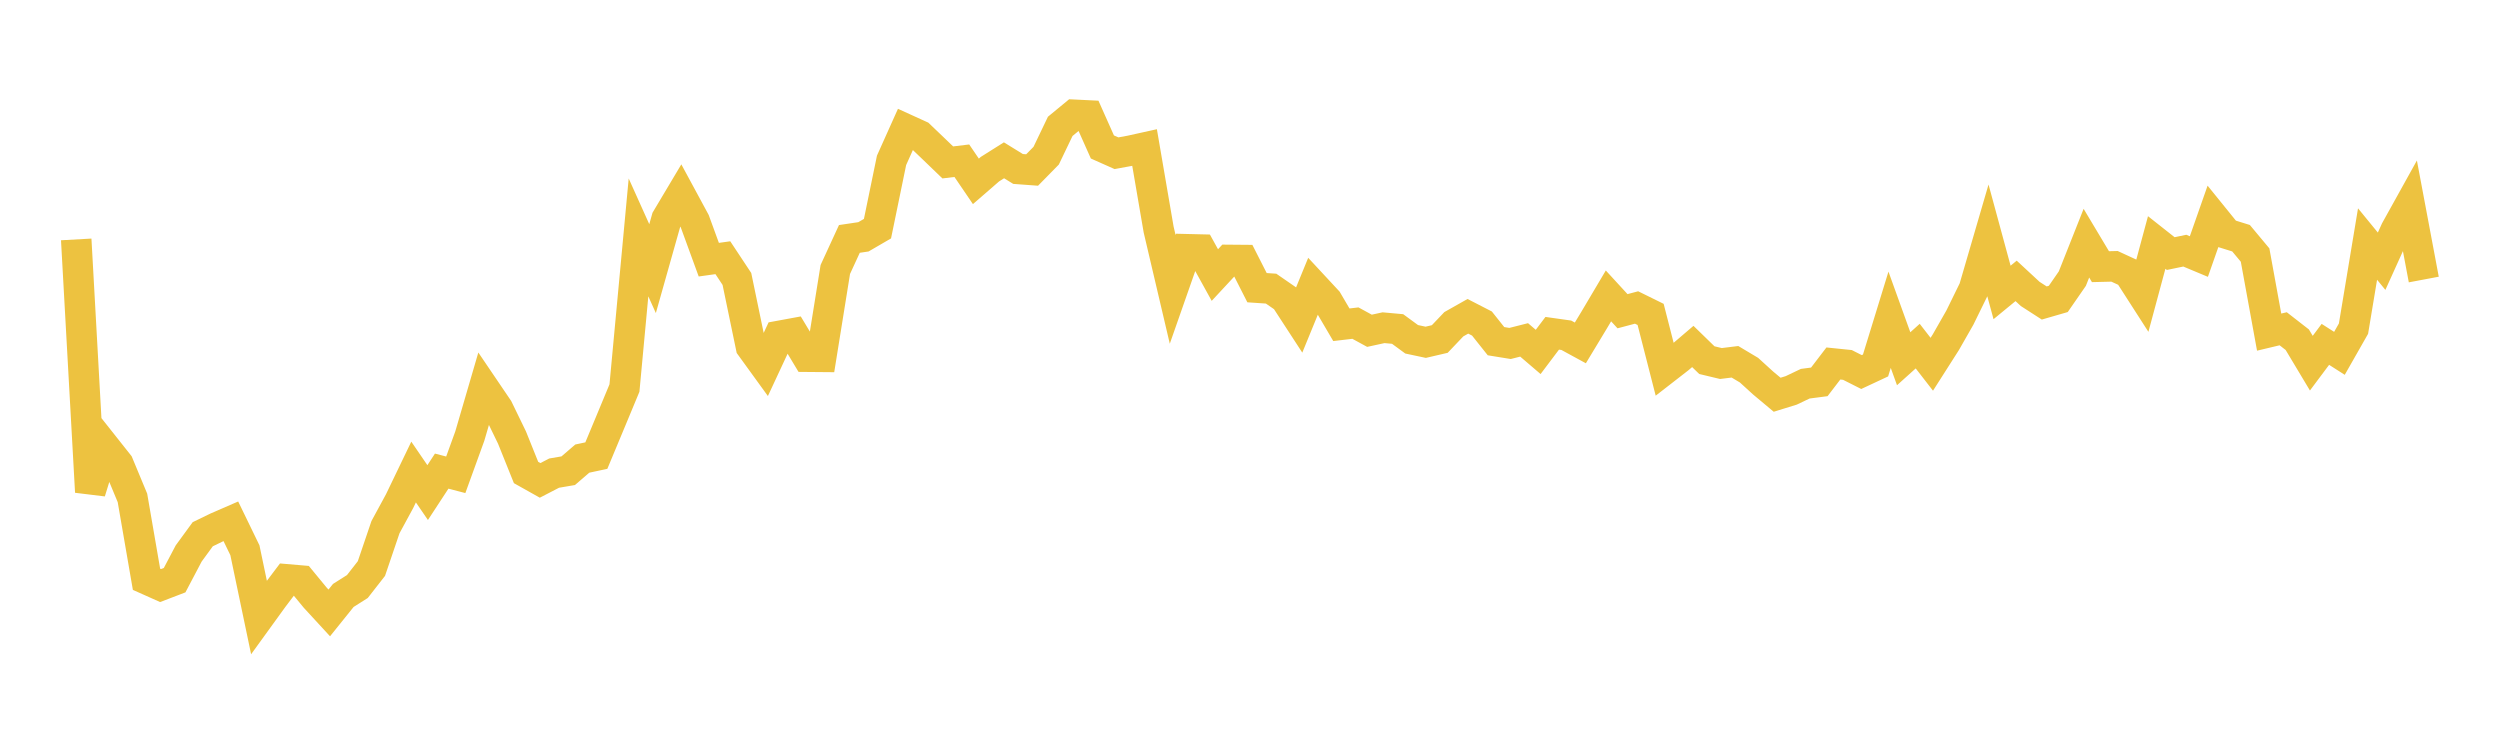 <svg width="164" height="48" xmlns="http://www.w3.org/2000/svg" xmlns:xlink="http://www.w3.org/1999/xlink"><path fill="none" stroke="rgb(237,194,64)" stroke-width="2" d="M5,15.706L5.922,32.271L6.844,29.278L7.766,30.442L8.689,32.663L9.611,38.001L10.533,38.413L11.455,38.06L12.377,36.309L13.299,35.046L14.222,34.598L15.144,34.197L16.066,36.098L16.988,40.501L17.91,39.227L18.832,38.006L19.754,38.085L20.677,39.206L21.599,40.208L22.521,39.061L23.443,38.477L24.365,37.296L25.287,34.582L26.21,32.881L27.132,30.965L28.054,32.314L28.976,30.905L29.898,31.147L30.82,28.604L31.743,25.444L32.665,26.804L33.587,28.703L34.509,30.996L35.431,31.513L36.353,31.036L37.275,30.879L38.198,30.084L39.12,29.887L40.042,27.675L40.964,25.456L41.886,15.574L42.808,17.622L43.731,14.353L44.653,12.806L45.575,14.511L46.497,17.035L47.419,16.906L48.341,18.299L49.263,22.743L50.186,24.016L51.108,22.037L52.03,21.867L52.952,23.401L53.874,23.409L54.796,17.678L55.719,15.673L56.641,15.536L57.563,15L58.485,10.52L59.407,8.465L60.329,8.885L61.251,9.766L62.174,10.655L63.096,10.543L64.018,11.897L64.94,11.097L65.862,10.516L66.784,11.084L67.707,11.152L68.629,10.213L69.551,8.289L70.473,7.529L71.395,7.574L72.317,9.641L73.24,10.052L74.162,9.883L75.084,9.679L76.006,15.056L76.928,18.982L77.85,16.349L78.772,16.371L79.695,18.043L80.617,17.05L81.539,17.058L82.461,18.872L83.383,18.934L84.305,19.571L85.228,20.989L86.15,18.739L87.072,19.732L87.994,21.304L88.916,21.196L89.838,21.699L90.76,21.498L91.683,21.582L92.605,22.258L93.527,22.454L94.449,22.239L95.371,21.27L96.293,20.749L97.216,21.224L98.138,22.382L99.06,22.531L99.982,22.297L100.904,23.086L101.826,21.863L102.749,21.993L103.671,22.495L104.593,20.968L105.515,19.412L106.437,20.416L107.359,20.171L108.281,20.625L109.204,24.232L110.126,23.516L111.048,22.728L111.97,23.626L112.892,23.847L113.814,23.733L114.737,24.284L115.659,25.124L116.581,25.895L117.503,25.61L118.425,25.171L119.347,25.051L120.269,23.845L121.192,23.94L122.114,24.406L123.036,23.975L123.958,20.976L124.88,23.534L125.802,22.705L126.725,23.895L127.647,22.449L128.569,20.833L129.491,18.951L130.413,15.791L131.335,19.184L132.257,18.426L133.18,19.281L134.102,19.876L135.024,19.609L135.946,18.277L136.868,15.952L137.79,17.494L138.713,17.471L139.635,17.896L140.557,19.33L141.479,15.907L142.401,16.635L143.323,16.443L144.246,16.829L145.168,14.201L146.09,15.34L147.012,15.626L147.934,16.732L148.856,21.787L149.778,21.567L150.701,22.285L151.623,23.824L152.545,22.59L153.467,23.179L154.389,21.559L155.311,16.009L156.234,17.137L157.156,15.098L158.078,13.437L159,18.337"></path></svg>